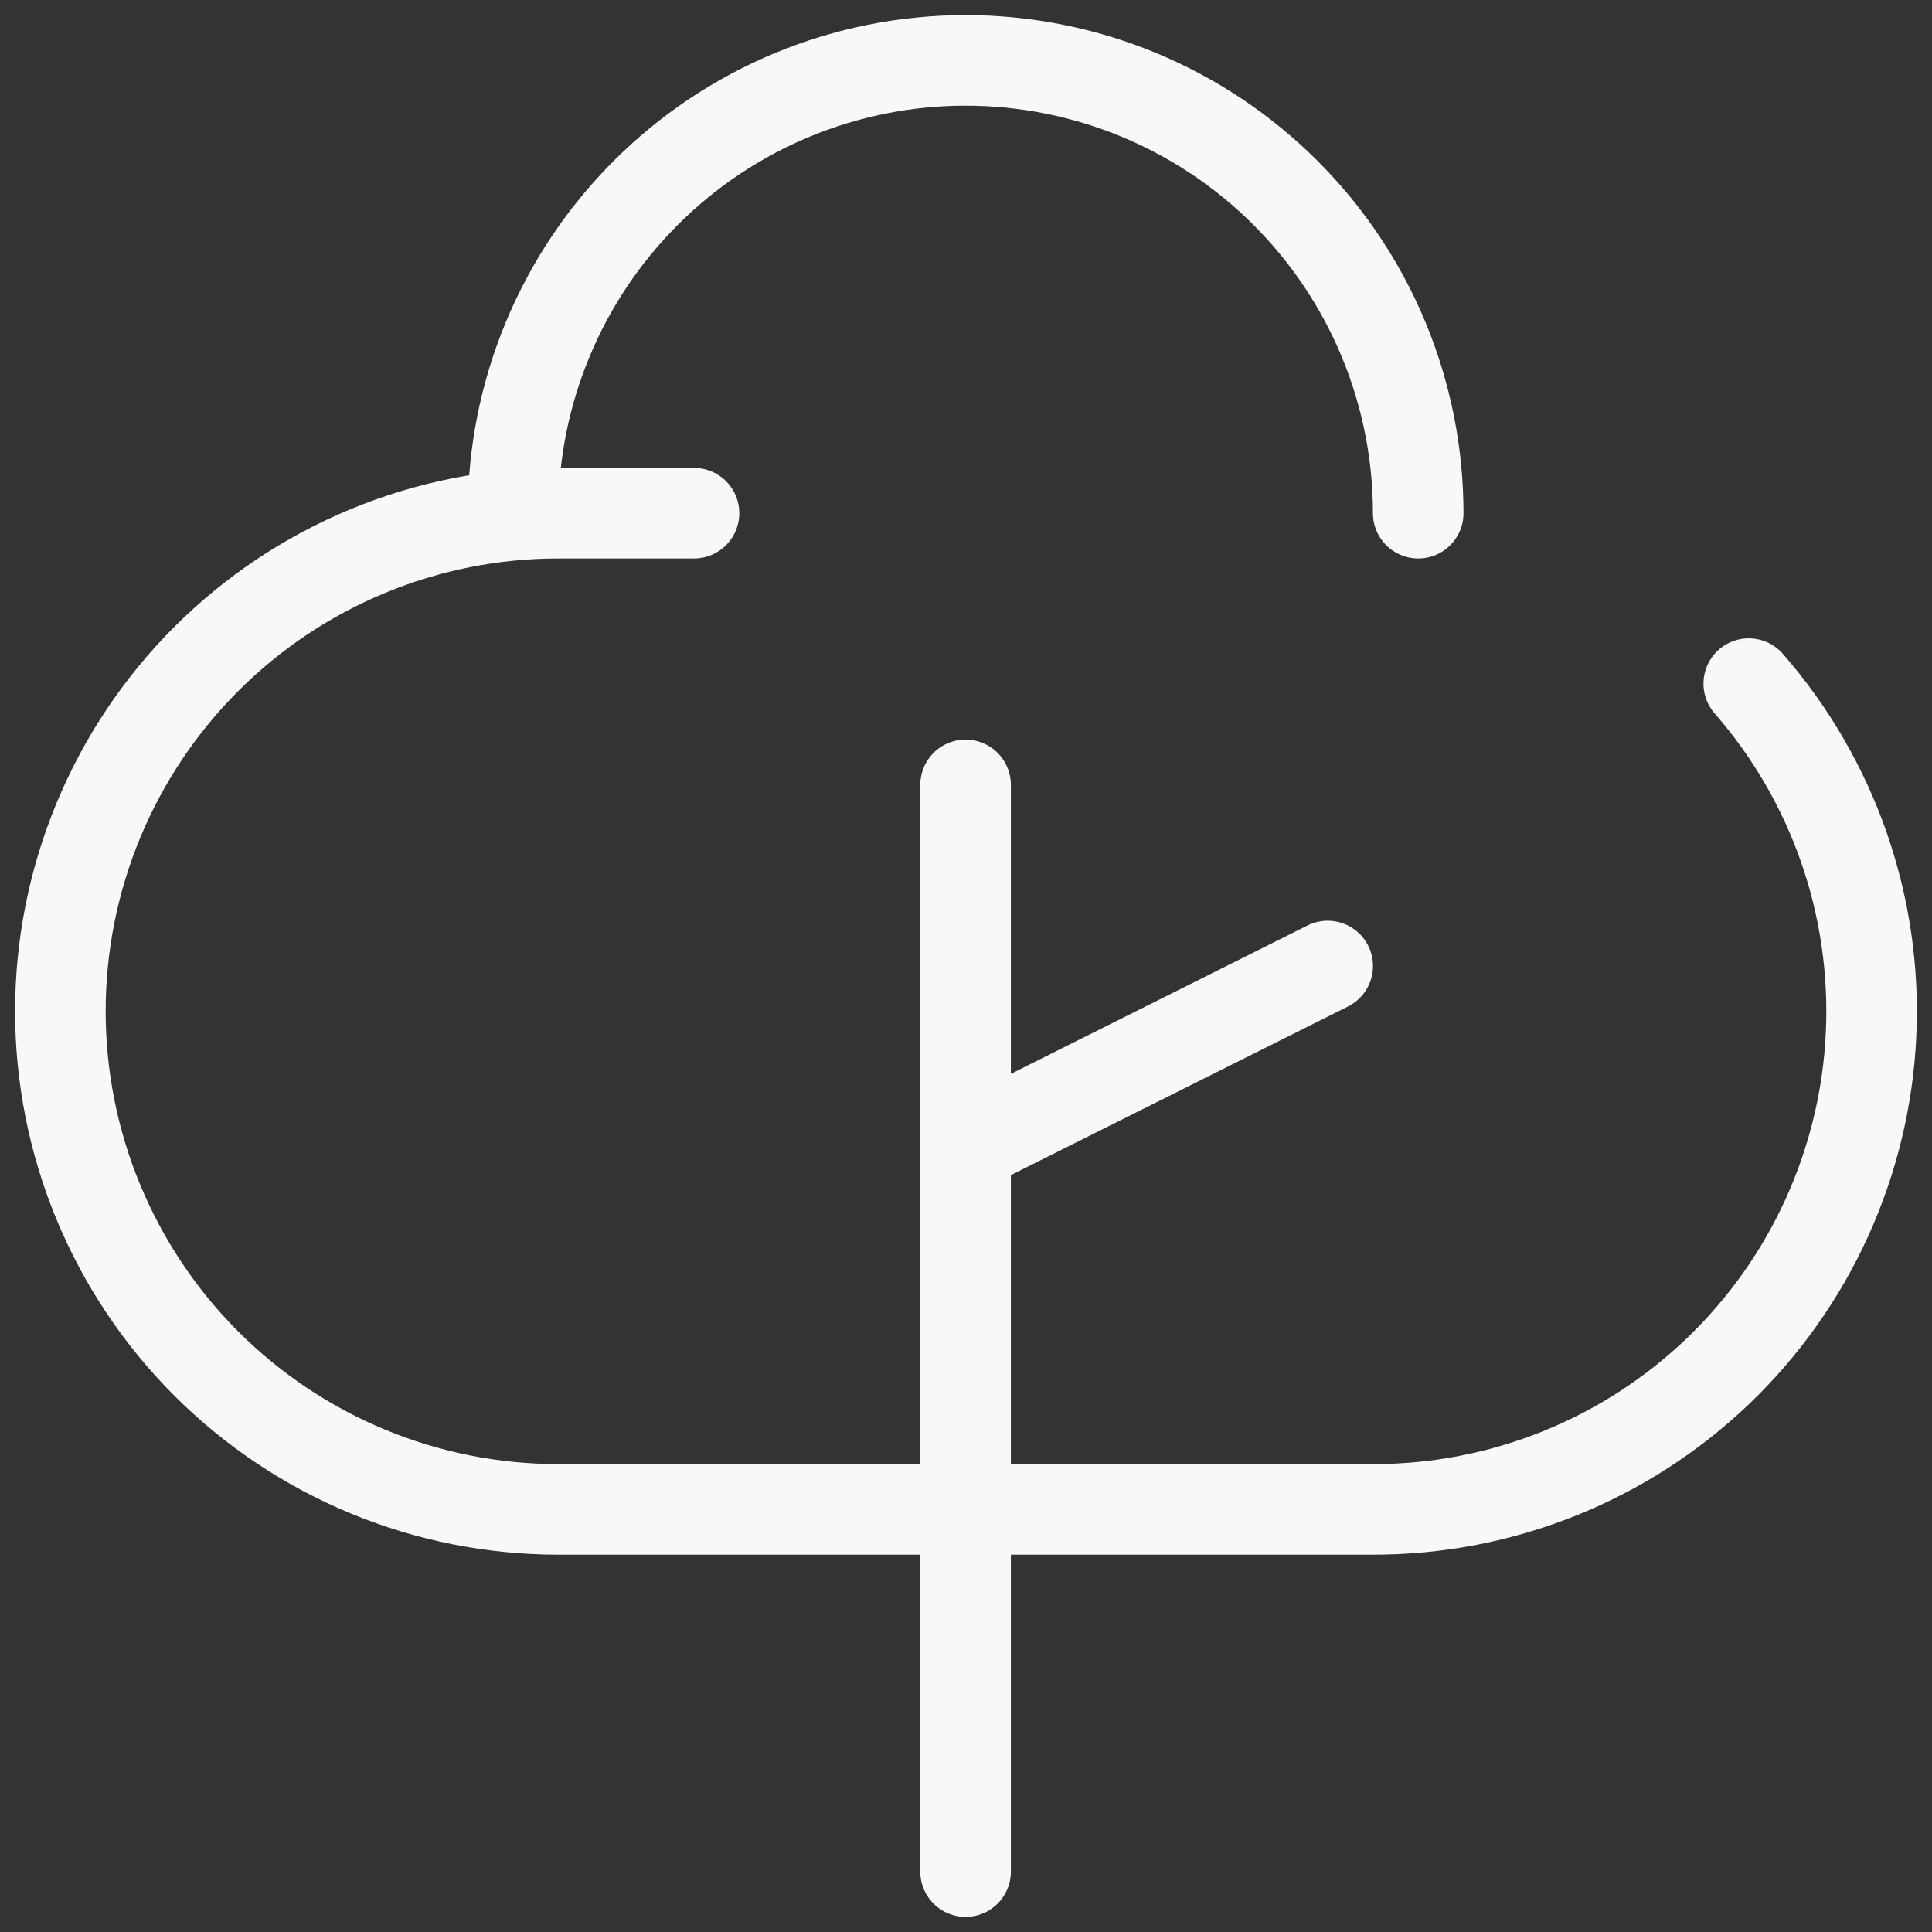 <svg width="32" height="32" viewBox="0 0 32 32" fill="none" xmlns="http://www.w3.org/2000/svg">
<rect x="0" y="0" width="32" height="32" fill="#333333" stroke="none"/>
<path d="M15.993 31V19M15.993 19V13M15.993 19L21.991 16M23.49 8.5C23.49 6.511 22.701 4.603 21.294 3.197C19.889 1.79 17.982 1 15.993 1C14.005 1 12.098 1.79 10.693 3.197C9.287 4.603 8.497 6.511 8.497 8.5M11.495 8.5H9.246C7.059 8.5 4.962 9.369 3.415 10.916C1.869 12.463 1 14.562 1 16.75C1 18.938 1.869 21.037 3.415 22.584C4.962 24.131 7.059 25 9.246 25H22.741C24.865 25.003 26.909 24.186 28.446 22.719C29.983 21.252 30.895 19.248 30.991 17.125C31.088 15.002 30.362 12.924 28.965 11.323" stroke="#F8F8F8" stroke-width="1.5" stroke-linecap="round" stroke-linejoin="round"/>
</svg>
